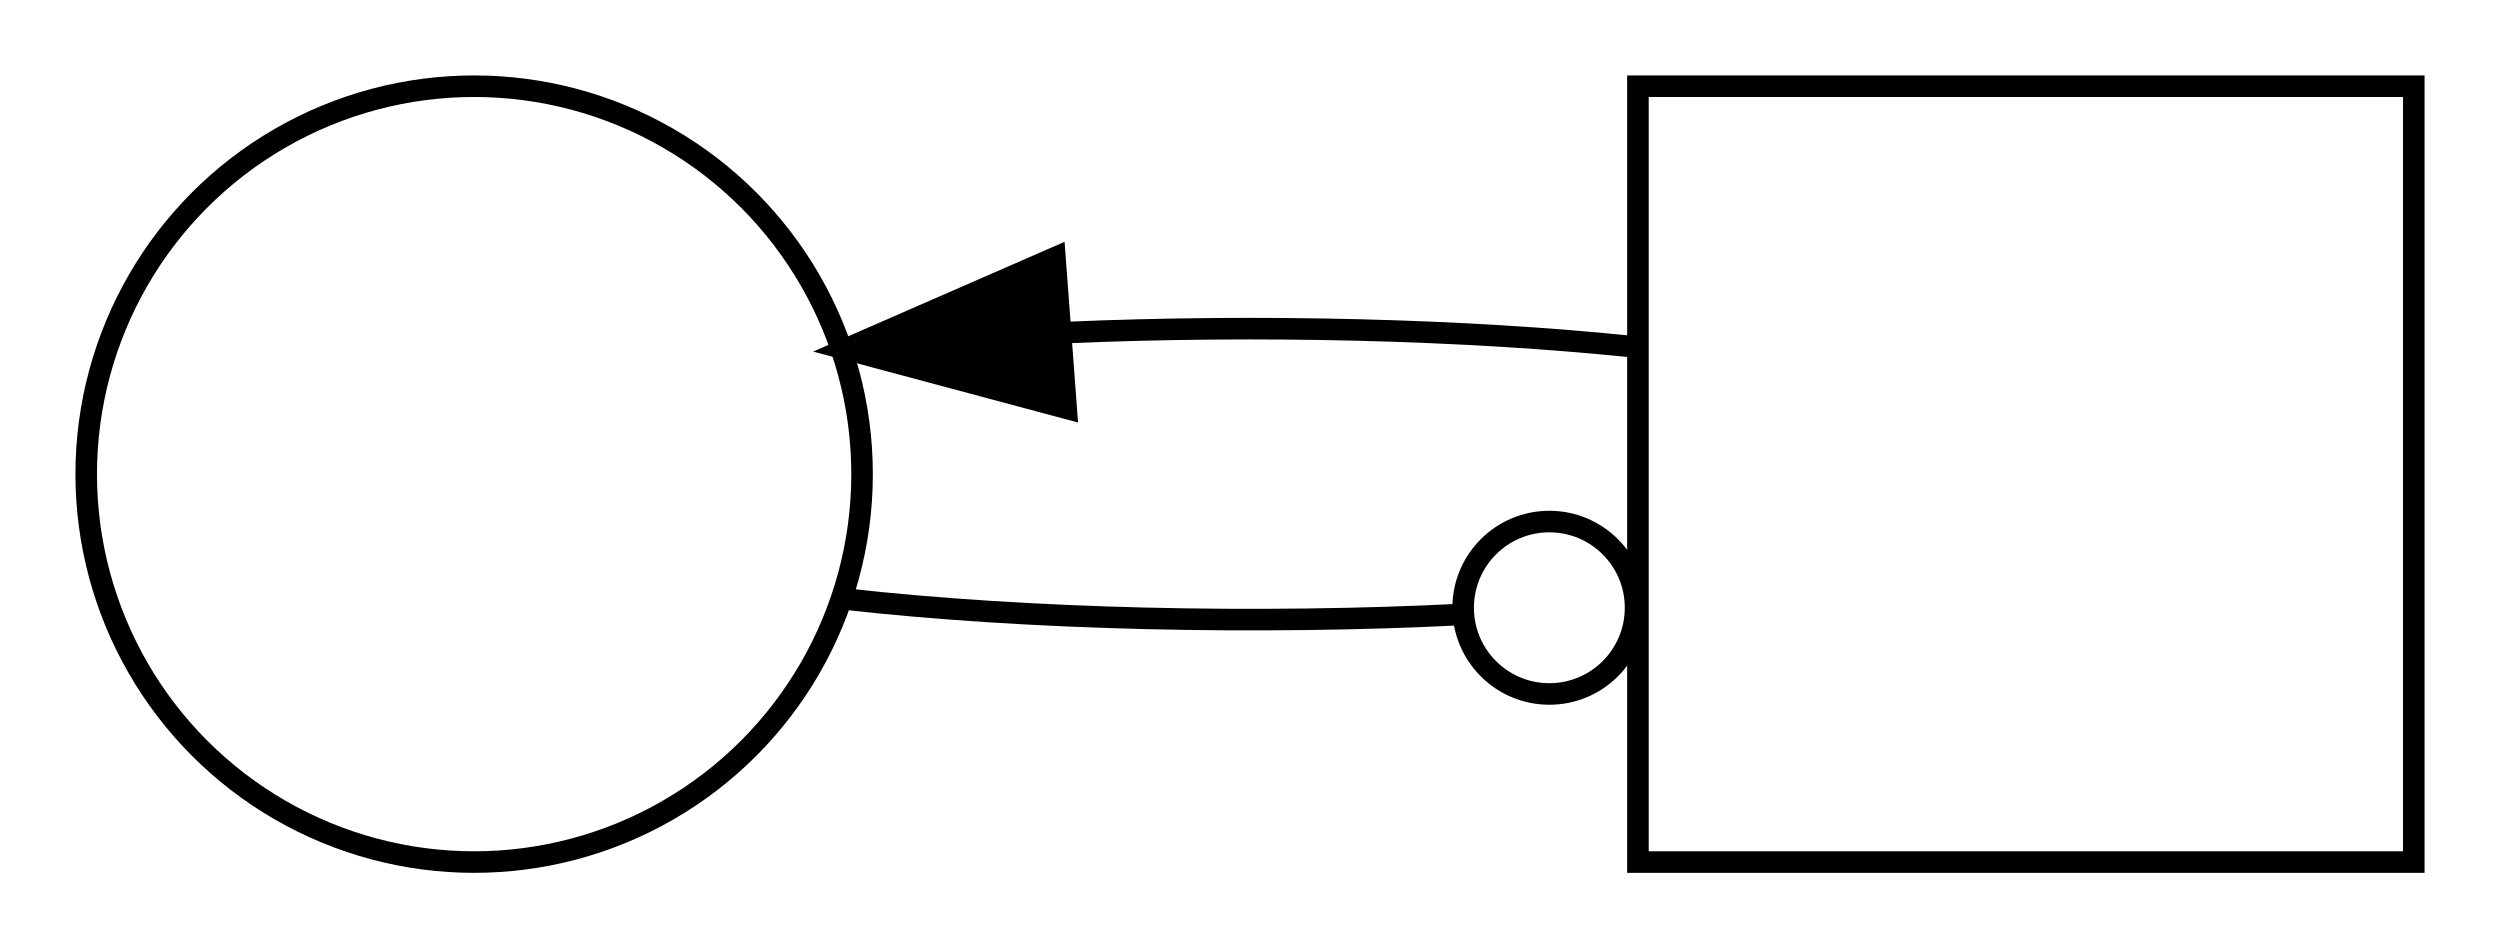 <?xml version="1.0" encoding="UTF-8" standalone="no"?>
<!DOCTYPE svg PUBLIC "-//W3C//DTD SVG 1.1//EN"
 "http://www.w3.org/Graphics/SVG/1.1/DTD/svg11.dtd">
<!-- Generated by graphviz version 2.43.0 (0)
 -->
<!-- Title: G Pages: 1 -->
<svg width="116pt" height="44pt"
 viewBox="0.00 0.00 116.00 44.00" xmlns="http://www.w3.org/2000/svg" xmlns:xlink="http://www.w3.org/1999/xlink">
<g id="graph0" class="graph" transform="scale(1 1) rotate(0) translate(4 40)">
<title>G</title>
<polygon fill="white" stroke="transparent" points="-4,4 -4,-40 112,-40 112,4 -4,4"/>
<!-- p -->
<g id="node1" class="node">
<title>p</title>
<ellipse fill="none" stroke="black" cx="18" cy="-18" rx="18" ry="18"/>
</g>
<!-- t -->
<g id="node2" class="node">
<title>t</title>
<polygon fill="none" stroke="black" points="108,-36 72,-36 72,0 108,0 108,-36"/>
</g>
<!-- p&#45;&gt;t -->
<g id="edge1" class="edge">
<title>p&#45;&gt;t</title>
<path fill="none" stroke="black" d="M35.24,-12.2C43.73,-11.25 54.32,-11.01 63.85,-11.49"/>
<ellipse fill="none" stroke="black" cx="67.89" cy="-11.8" rx="4" ry="4"/>
</g>
<!-- t&#45;&gt;p -->
<g id="edge2" class="edge">
<title>t&#45;&gt;p</title>
<path fill="none" stroke="black" d="M71.88,-23.9C63.94,-24.73 54.32,-24.95 45.47,-24.57"/>
<polygon fill="black" stroke="black" points="45.47,-21.06 35.24,-23.8 44.95,-28.04 45.47,-21.06"/>
</g>
</g>
</svg>
